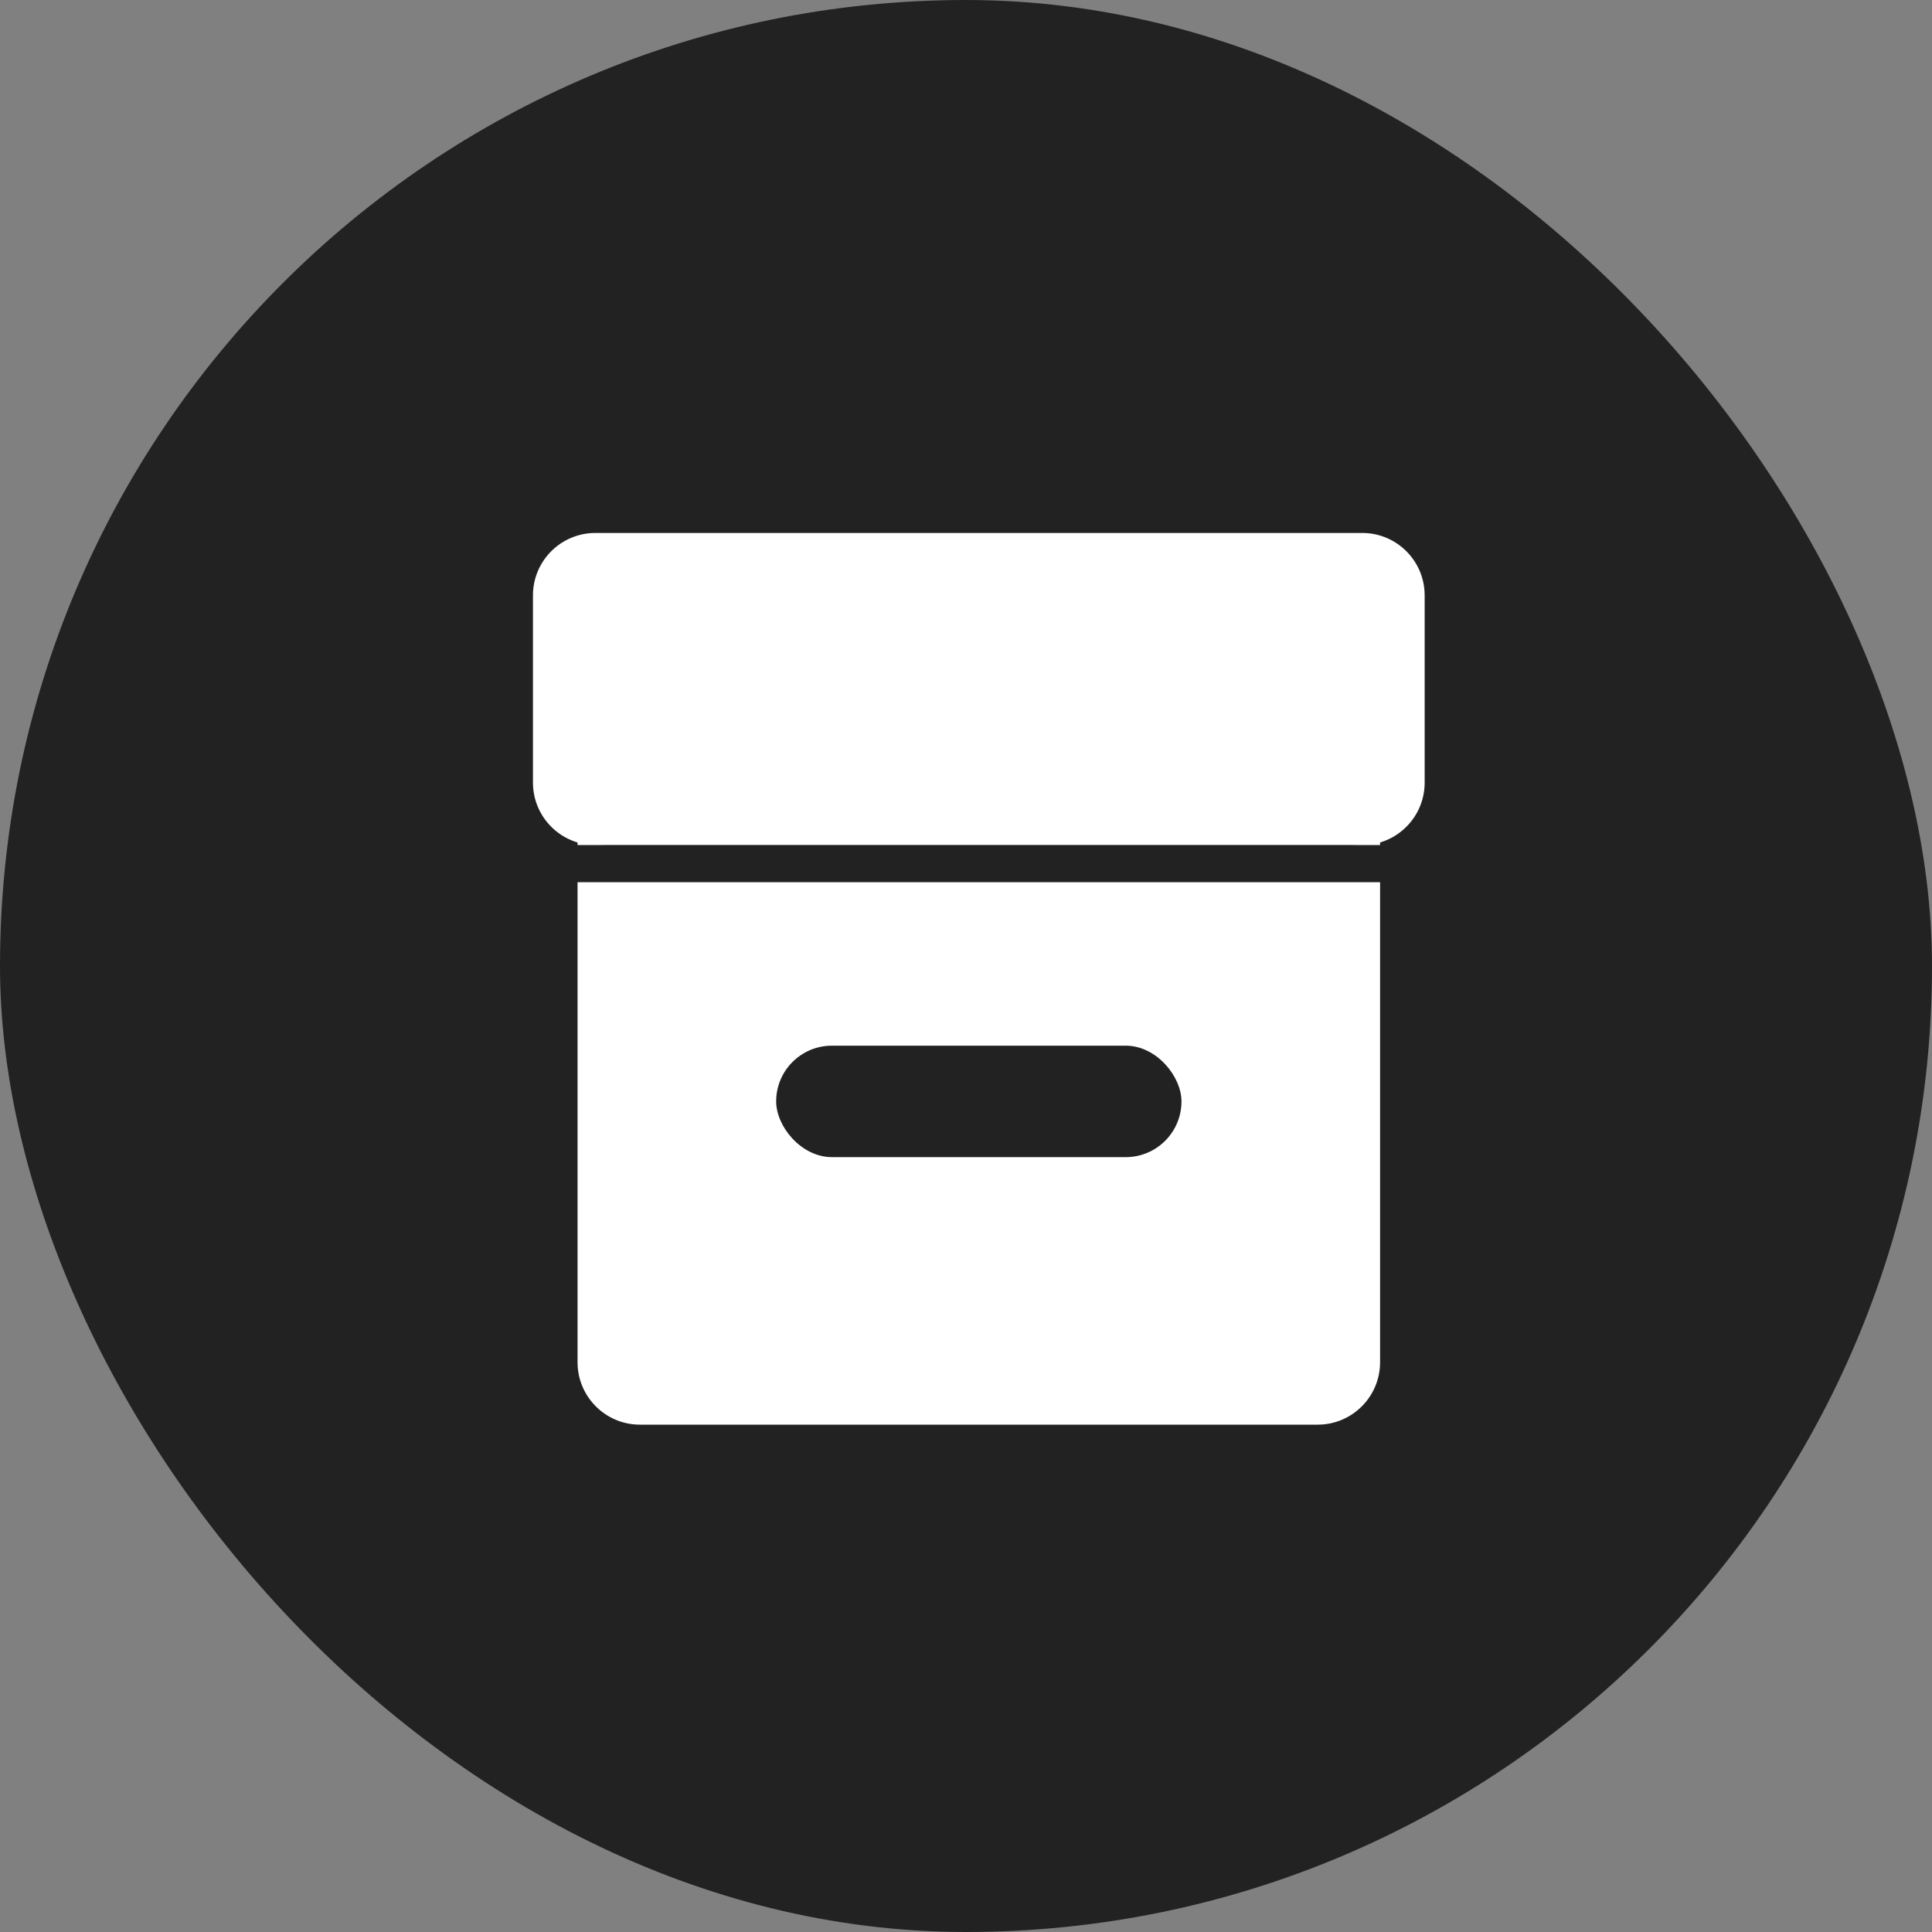 <svg xmlns="http://www.w3.org/2000/svg" width="100" height="100" viewBox="0 0 100 100"><rect x="0" y="0" width="100" height="100" fill="#808080" stroke="none"/><g fill="none" fill-rule="evenodd"><rect width="100" height="100" fill="#222" rx="50"/><g fill-rule="nonzero" transform="translate(27.586 27.586)"><path fill="#FFF" d="M43.847,15.823 L43.847,42.923 C43.847,44.707 42.4,46.154 40.615,46.154 L5.538,46.154 C3.754,46.154 2.308,44.707 2.308,42.923 L2.308,15.823 C2.787,16.036 3.318,16.154 3.877,16.154 L6,16.153 L40.154,16.153 L42.277,16.154 C42.836,16.154 43.367,16.036 43.847,15.823 Z"/><path fill="#FFF" d="M42.923,0 C44.707,0 46.154,1.446 46.154,3.231 L46.154,12.923 C46.154,14.707 44.707,16.154 42.923,16.154 L3.231,16.154 C1.446,16.154 0,14.707 0,12.923 L0,3.231 C0,1.446 1.446,0 3.231,0 L42.923,0 Z"/><rect width="20.979" height="5.769" x="12.588" y="26.538" fill="#222" rx="2.885"/><rect width="42.308" height="1.923" x="1.923" y="16.154" fill="#222"/></g></g></svg>